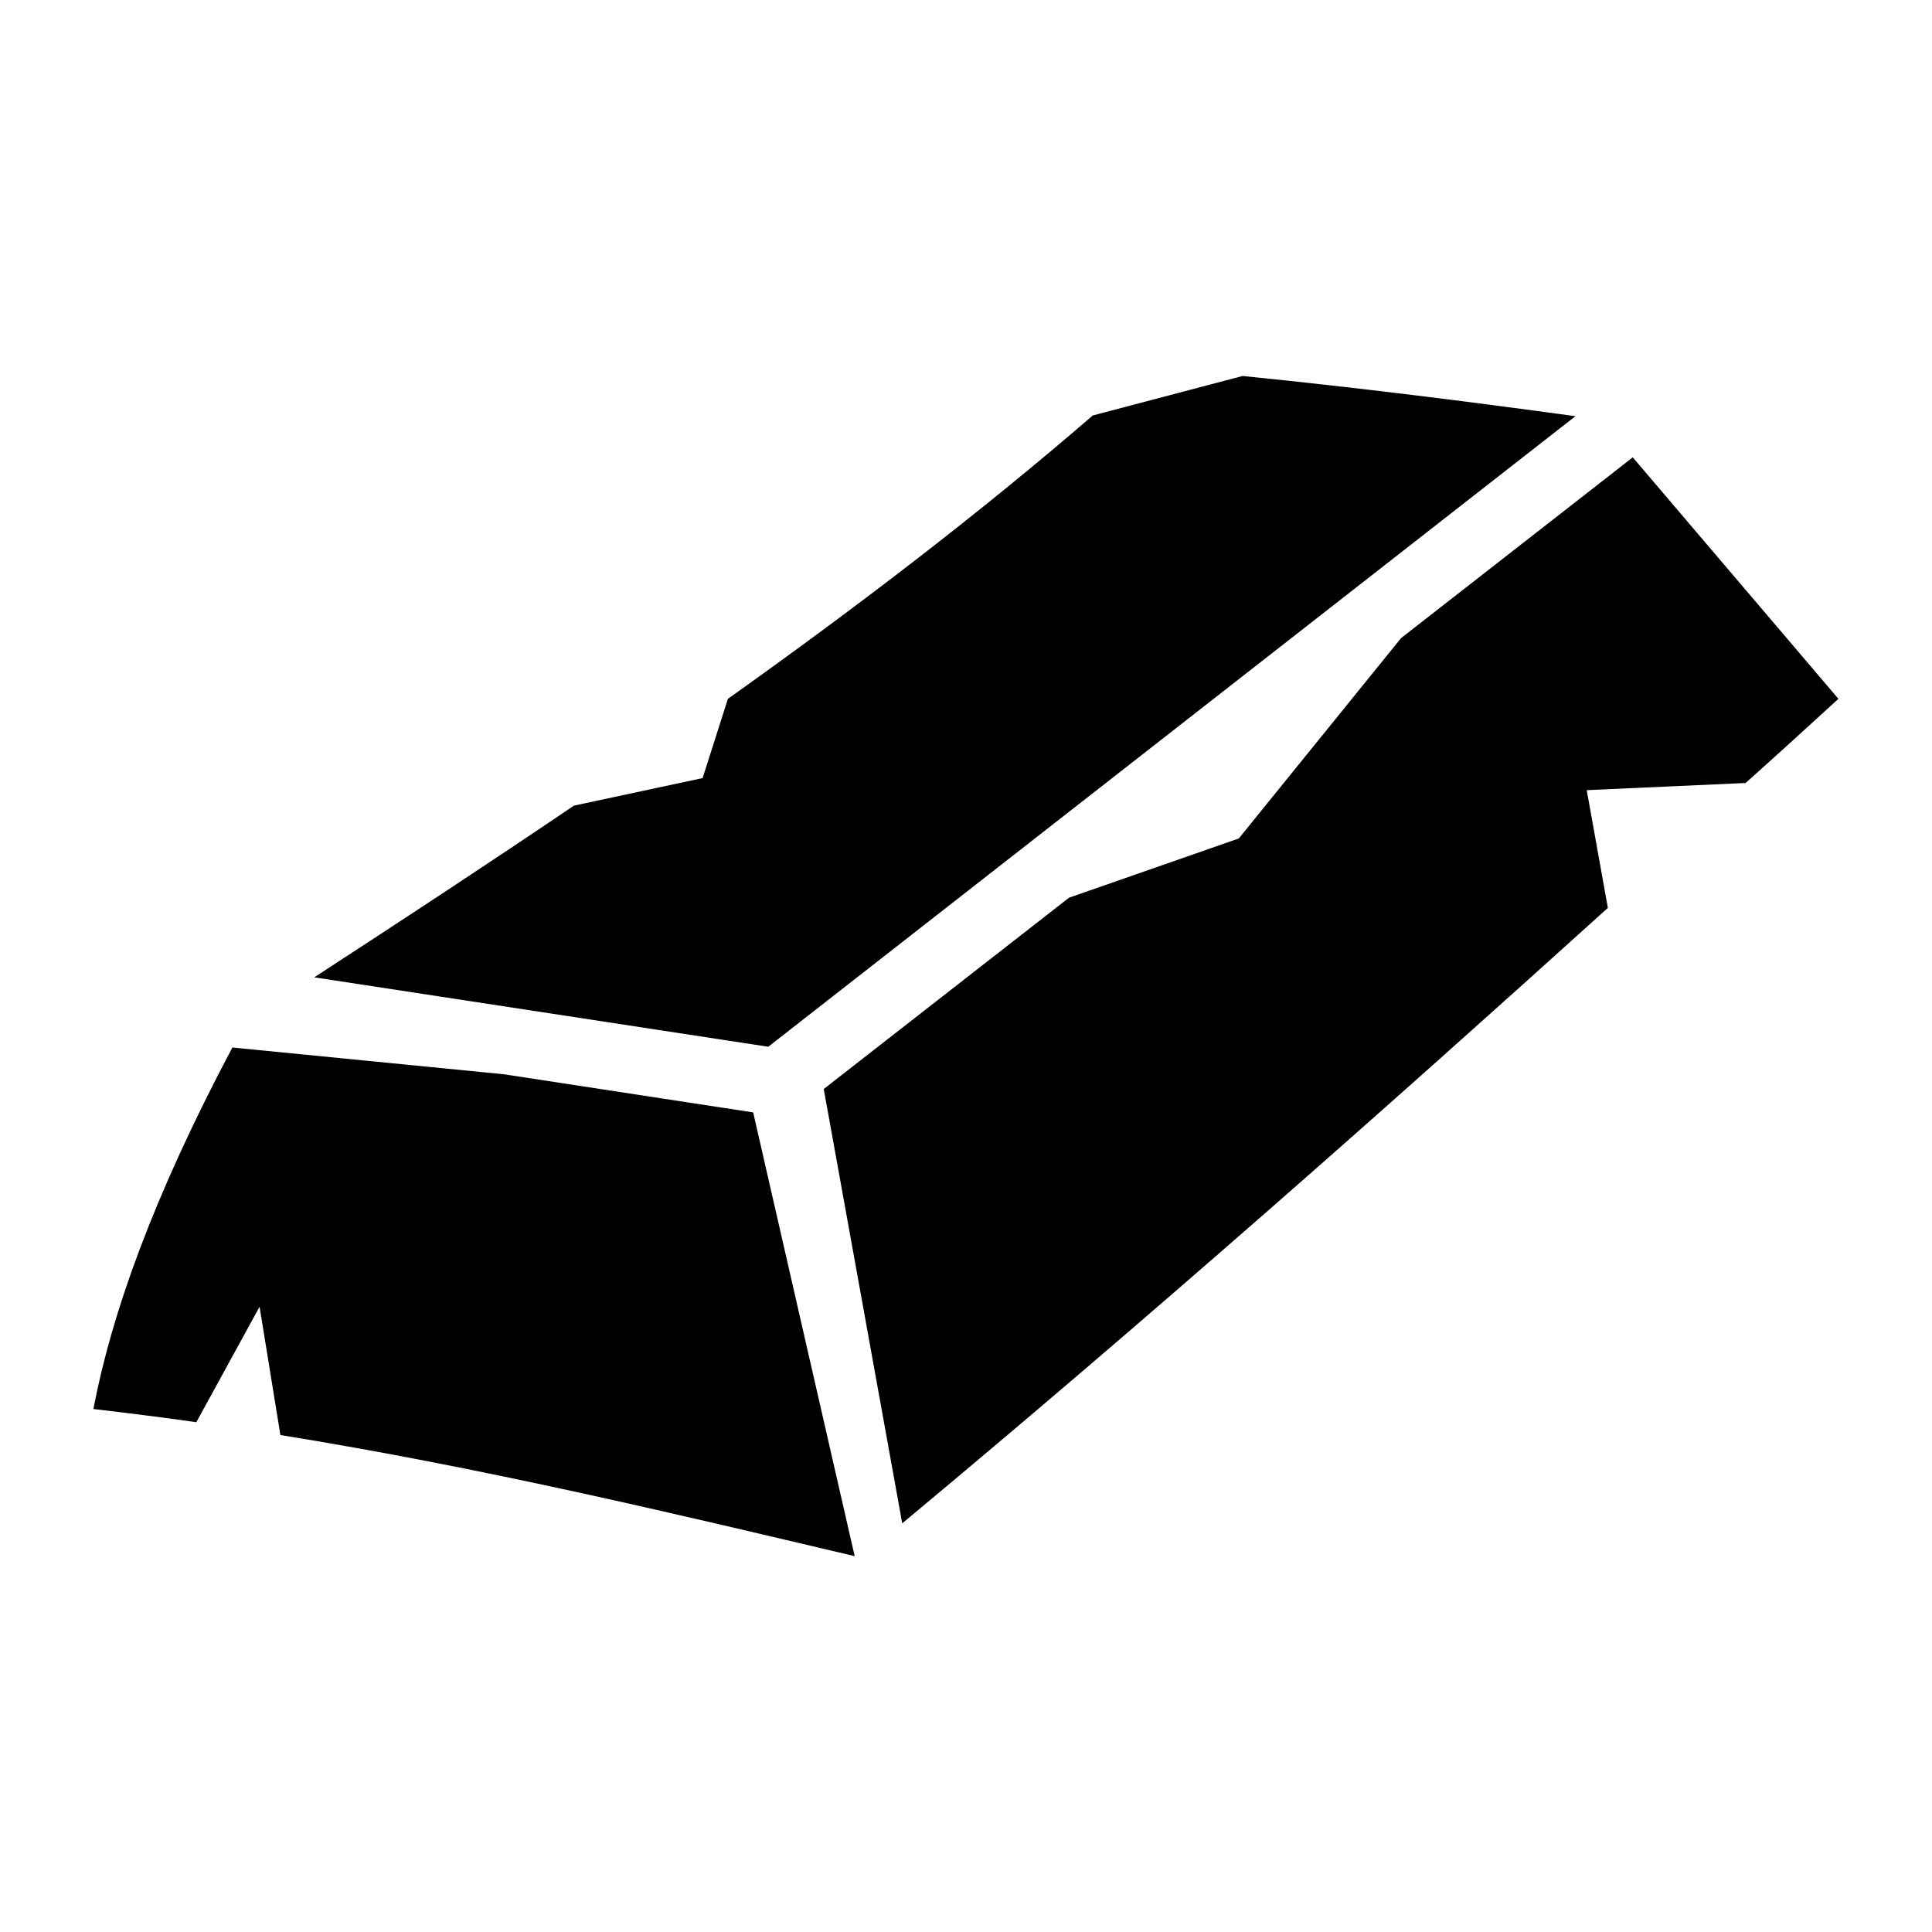 <?xml version="1.0" encoding="utf-8"?>
<!-- Generator: www.svgicons.com -->
<svg xmlns="http://www.w3.org/2000/svg" width="800" height="800" viewBox="0 0 512 512">
<path fill="currentColor" d="m329.3 99.64l-39.7 10.46c-30.2 26.1-62.7 50.9-96.7 75.1l-6.7 21l-34.1 7.3c-22.6 15.3-45.6 30.4-68.82 45.5l120.32 18.4l213.9-167.1c-27.7-3.8-56.9-7.5-88.2-10.66m103.4 21.56l-61.4 47.9l-43 53.1l-45 15.7l-65 50.7l20.8 115.1c65.6-54.6 127.6-109.4 187-163.1l-5.6-31.2l42.1-1.9c8.3-7.4 16.5-14.9 24.6-22.3zM61.58 277.6c-21.15 39.9-32.01 70.6-36.83 95.8c9.21 1.1 18.3 2.2 27.28 3.5l16.76-30.6l5.52 34c53.29 8.6 103.09 20.5 152.19 32.1l-26.9-117.6l-66-10.1z"/>
</svg>